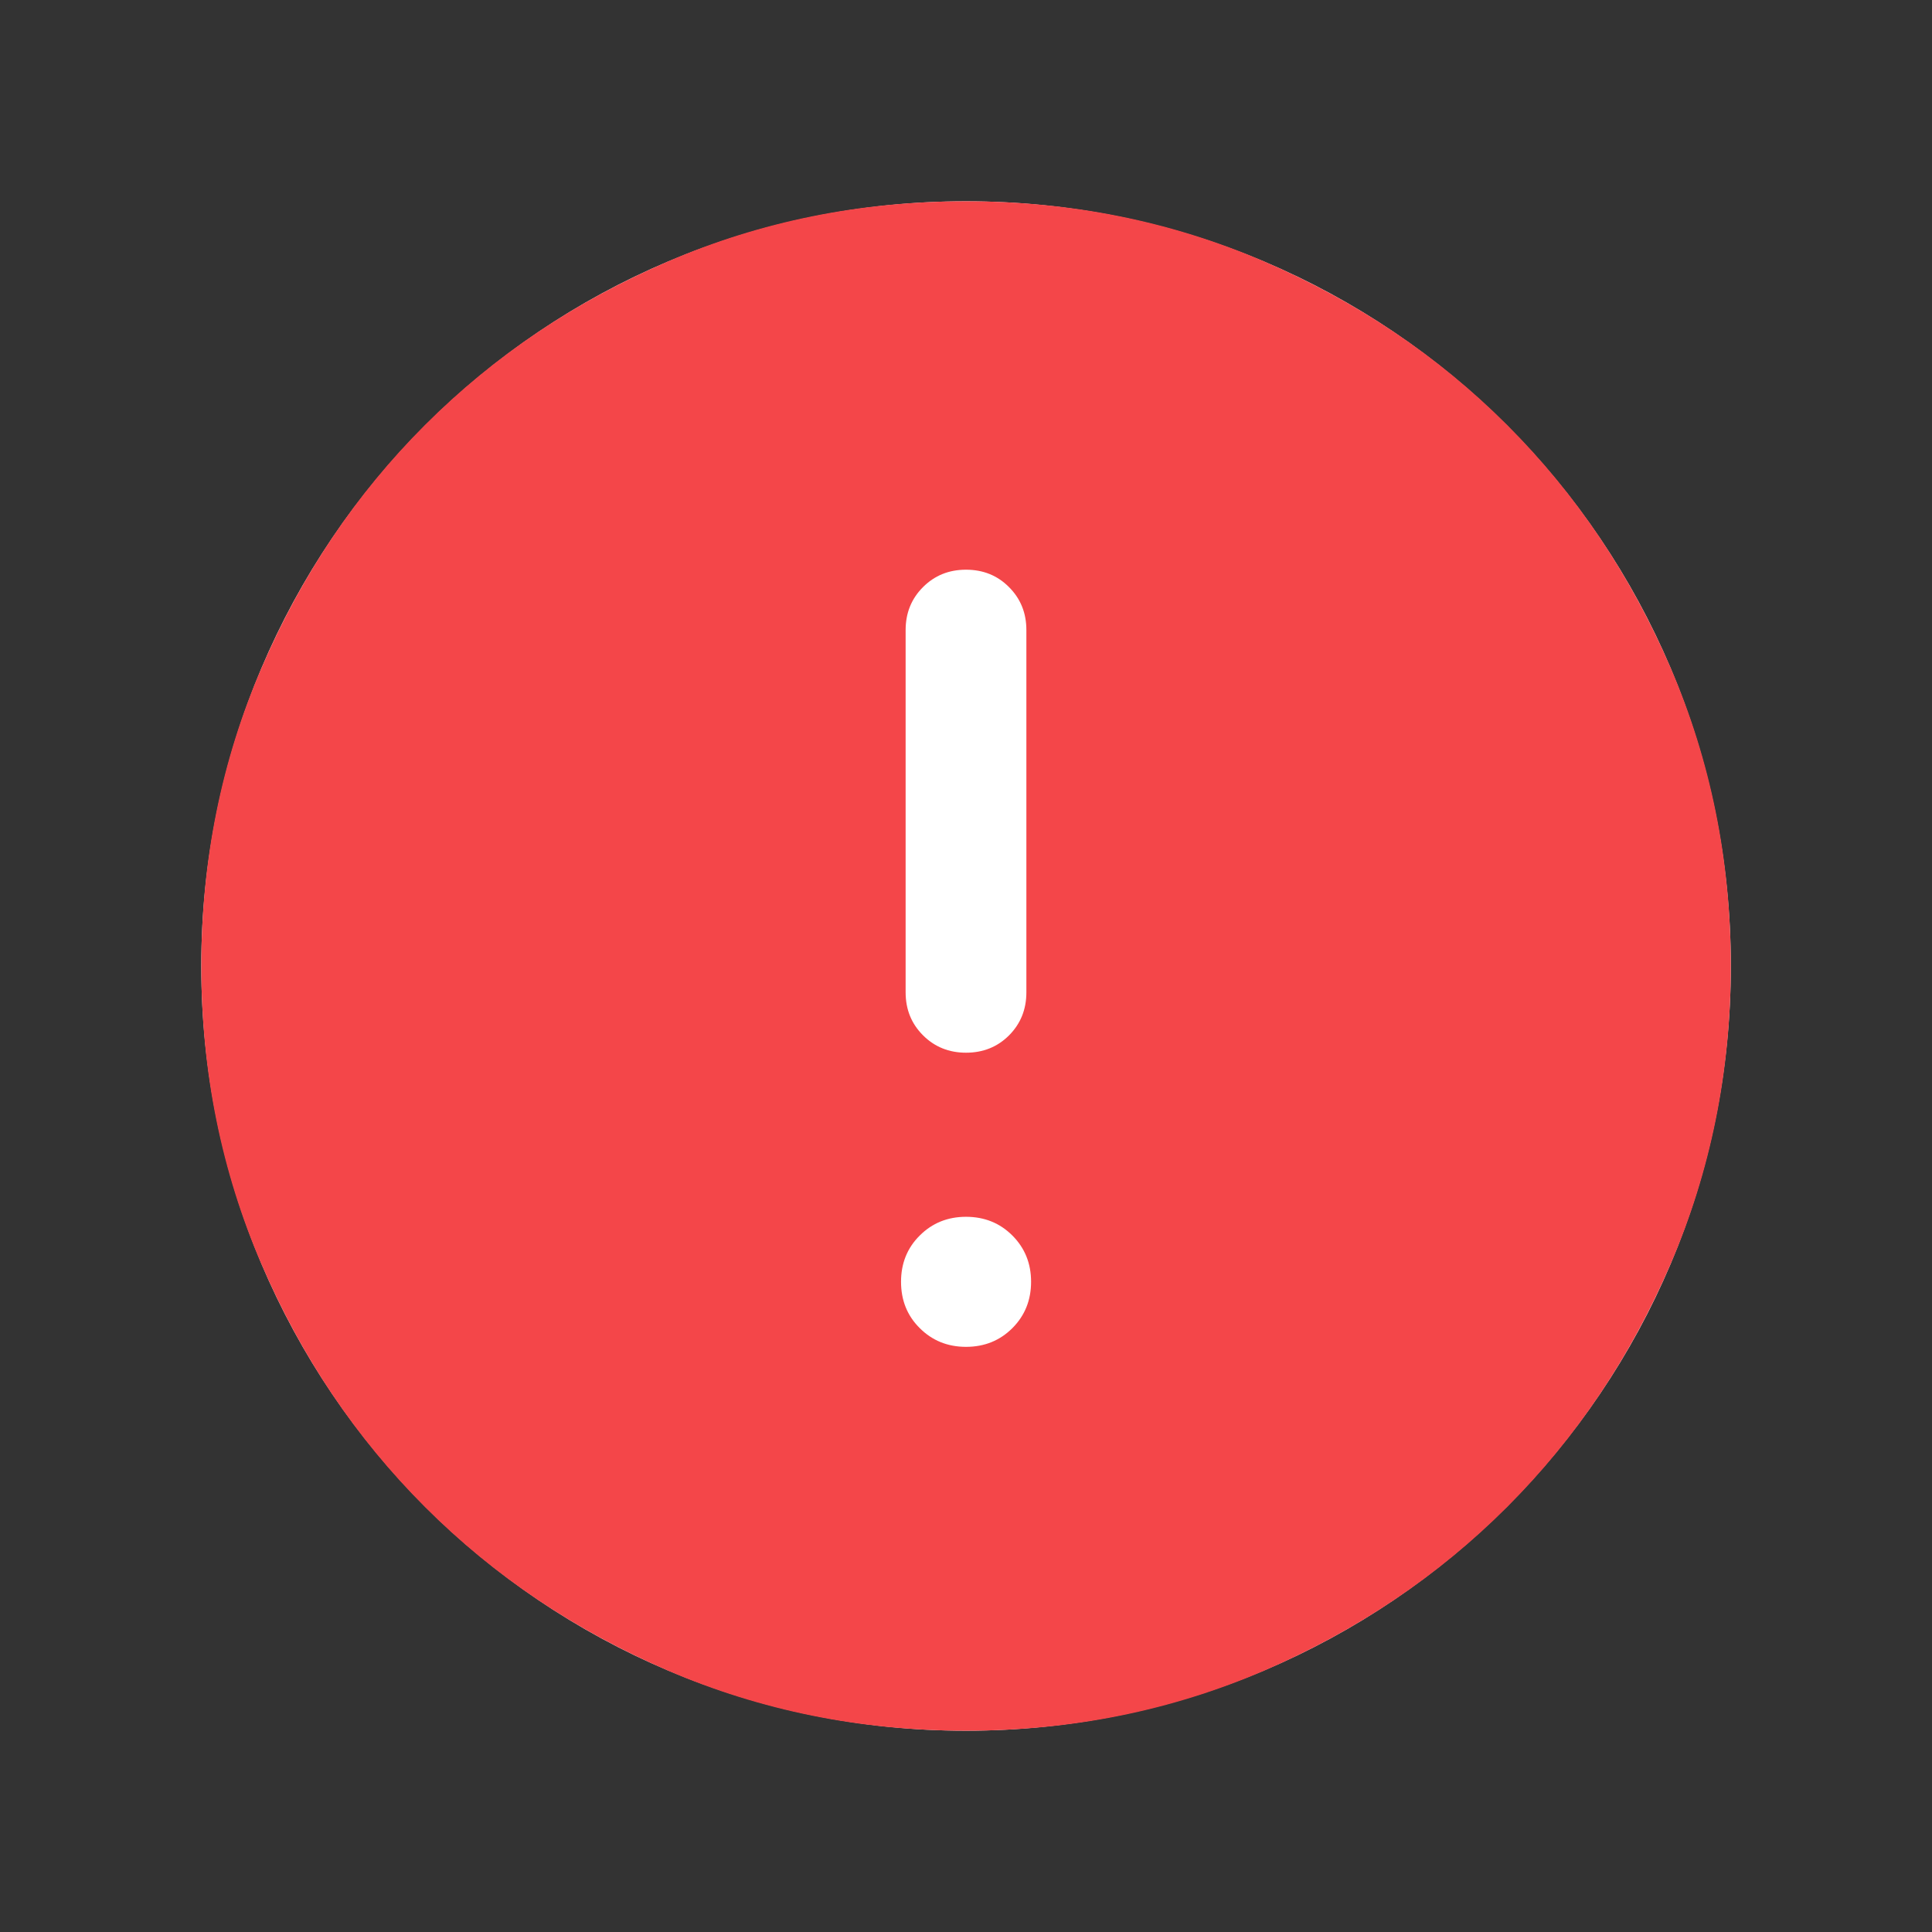 <svg width="16" height="16" viewBox="0 0 16 16" fill="none" xmlns="http://www.w3.org/2000/svg">
<rect x="0" y="0" width="16" height="16" fill="#333333" stroke="none"/>
<g clip-path="url(#clip0_1981_627688)">
<mask id="mask0_1981_627688" style="mask-type:alpha" maskUnits="userSpaceOnUse" x="0" y="0" width="16" height="16">
<rect width="16" height="16" fill="#D9D9D9"/>
</mask>
<g mask="url(#mask0_1981_627688)">
<path d="M1.667 8C1.667 4.502 4.503 1.667 8 1.667C11.498 1.667 14.334 4.502 14.334 8C14.334 11.498 11.498 14.333 8 14.333C4.503 14.333 1.667 11.498 1.667 8Z" fill="white"/>
<path d="M8 11.154C8.153 11.154 8.281 11.102 8.384 10.999C8.487 10.896 8.539 10.768 8.539 10.615C8.539 10.463 8.487 10.335 8.384 10.232C8.281 10.129 8.153 10.077 8 10.077C7.848 10.077 7.72 10.129 7.617 10.232C7.513 10.335 7.462 10.463 7.462 10.615C7.462 10.768 7.513 10.896 7.617 10.999C7.72 11.102 7.848 11.154 8 11.154ZM8 8.718C8.142 8.718 8.261 8.67 8.357 8.574C8.452 8.478 8.5 8.36 8.5 8.218V5.218C8.5 5.076 8.452 4.958 8.356 4.862C8.261 4.766 8.142 4.718 8 4.718C7.858 4.718 7.74 4.766 7.644 4.862C7.548 4.958 7.5 5.076 7.5 5.218V8.218C7.5 8.36 7.548 8.478 7.644 8.574C7.74 8.67 7.859 8.718 8 8.718ZM8.001 14.333C7.125 14.333 6.302 14.167 5.531 13.835C4.761 13.502 4.09 13.051 3.52 12.481C2.95 11.911 2.498 11.241 2.166 10.471C1.833 9.7 1.667 8.877 1.667 8.001C1.667 7.125 1.833 6.302 2.166 5.531C2.498 4.76 2.949 4.09 3.519 3.52C4.089 2.95 4.759 2.498 5.53 2.166C6.3 1.833 7.123 1.667 7.999 1.667C8.875 1.667 9.699 1.833 10.469 2.165C11.24 2.498 11.911 2.949 12.481 3.519C13.051 4.089 13.502 4.759 13.835 5.529C14.167 6.3 14.334 7.123 14.334 7.999C14.334 8.875 14.167 9.698 13.835 10.469C13.502 11.24 13.051 11.91 12.482 12.48C11.912 13.05 11.241 13.502 10.471 13.835C9.701 14.167 8.877 14.333 8.001 14.333Z" fill="#F44649"/>
</g>
</g>
<defs>
<clipPath id="clip0_1981_627688">
<rect width="16" height="16" fill="white"/>
</clipPath>
</defs>
</svg>
